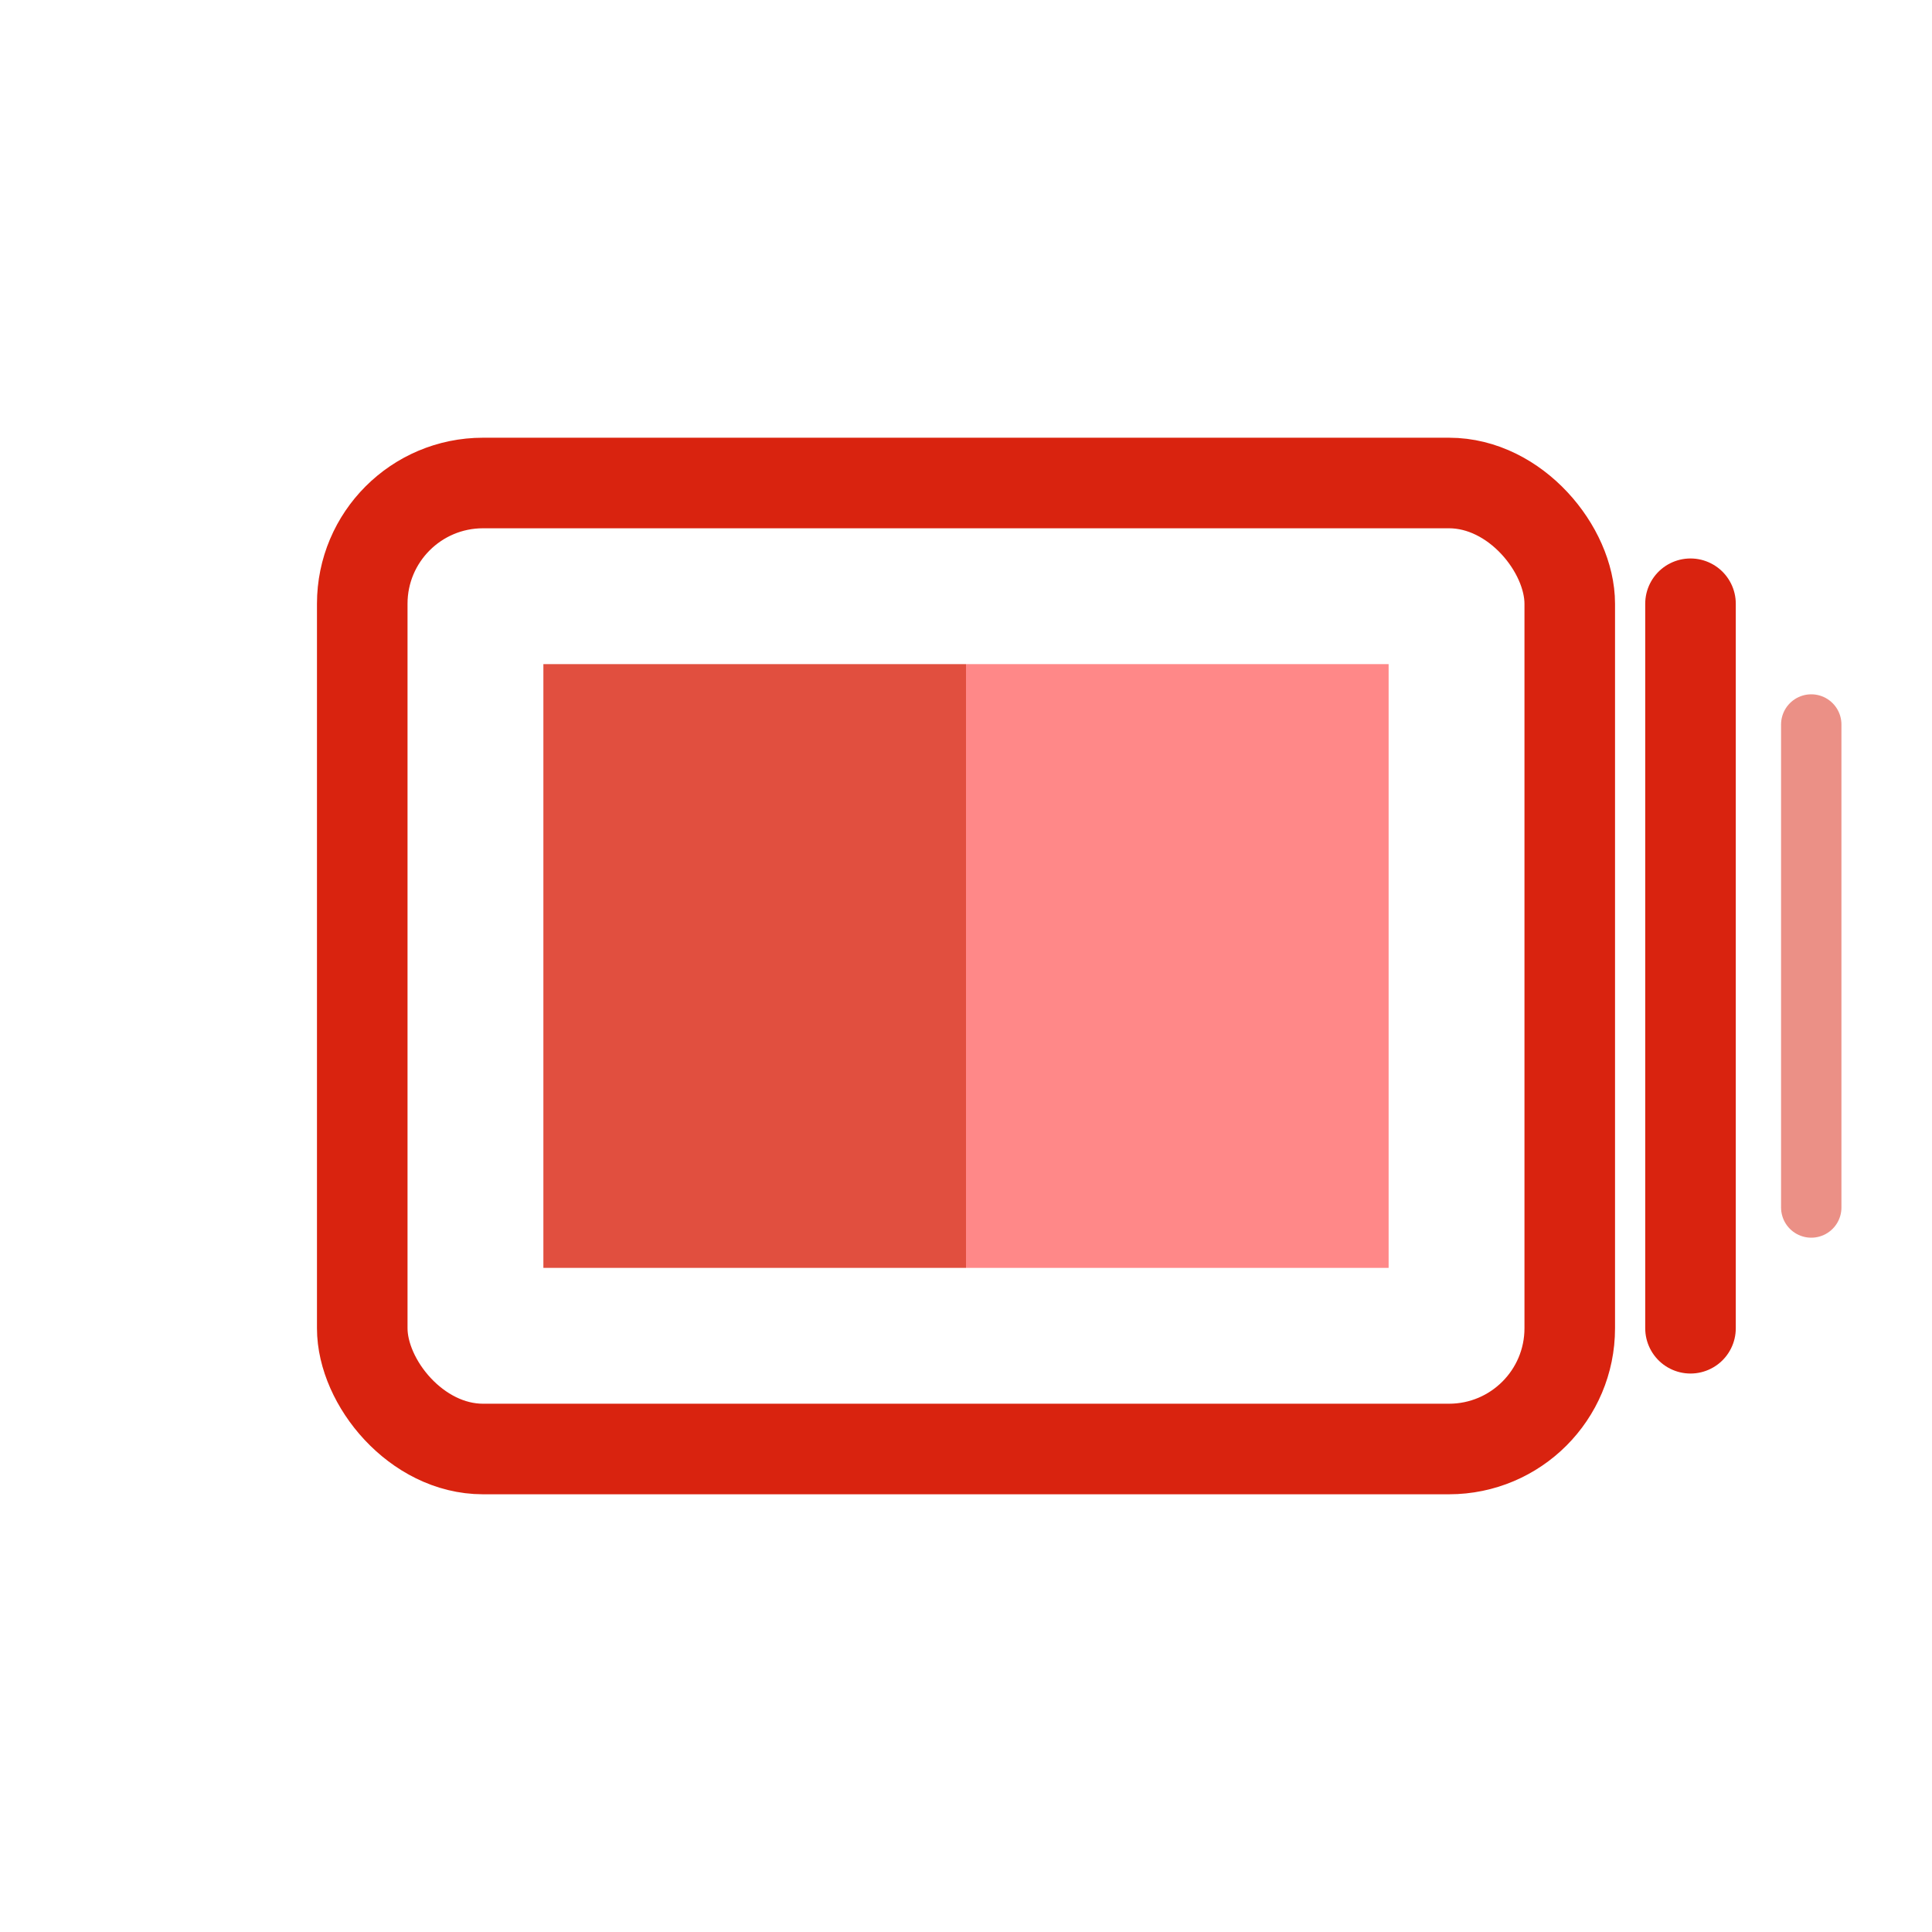 <svg width="32" height="32" viewBox="0 0 32 32" fill="none" xmlns="http://www.w3.org/2000/svg">
    <rect x="6" y="8" width="20" height="16" rx="2" stroke="#D9230F" data-dynamic-stroke="true" stroke-width="1.5"/>
    <rect x="9" y="11" width="7" height="10" fill="#D9230F" data-dynamic-fill="true" opacity="0.8"/>
    <rect x="16" y="11" width="7" height="10" fill="#FF6B6B" opacity="0.8"/>
    <path d="M28 10V22" stroke="#D9230F" data-dynamic-stroke="true" stroke-width="1.5" stroke-linecap="round"/>
    <path d="M30 12V20" stroke="#D9230F" data-dynamic-stroke="true" stroke-width="1" stroke-linecap="round" opacity="0.5"/>
</svg>
